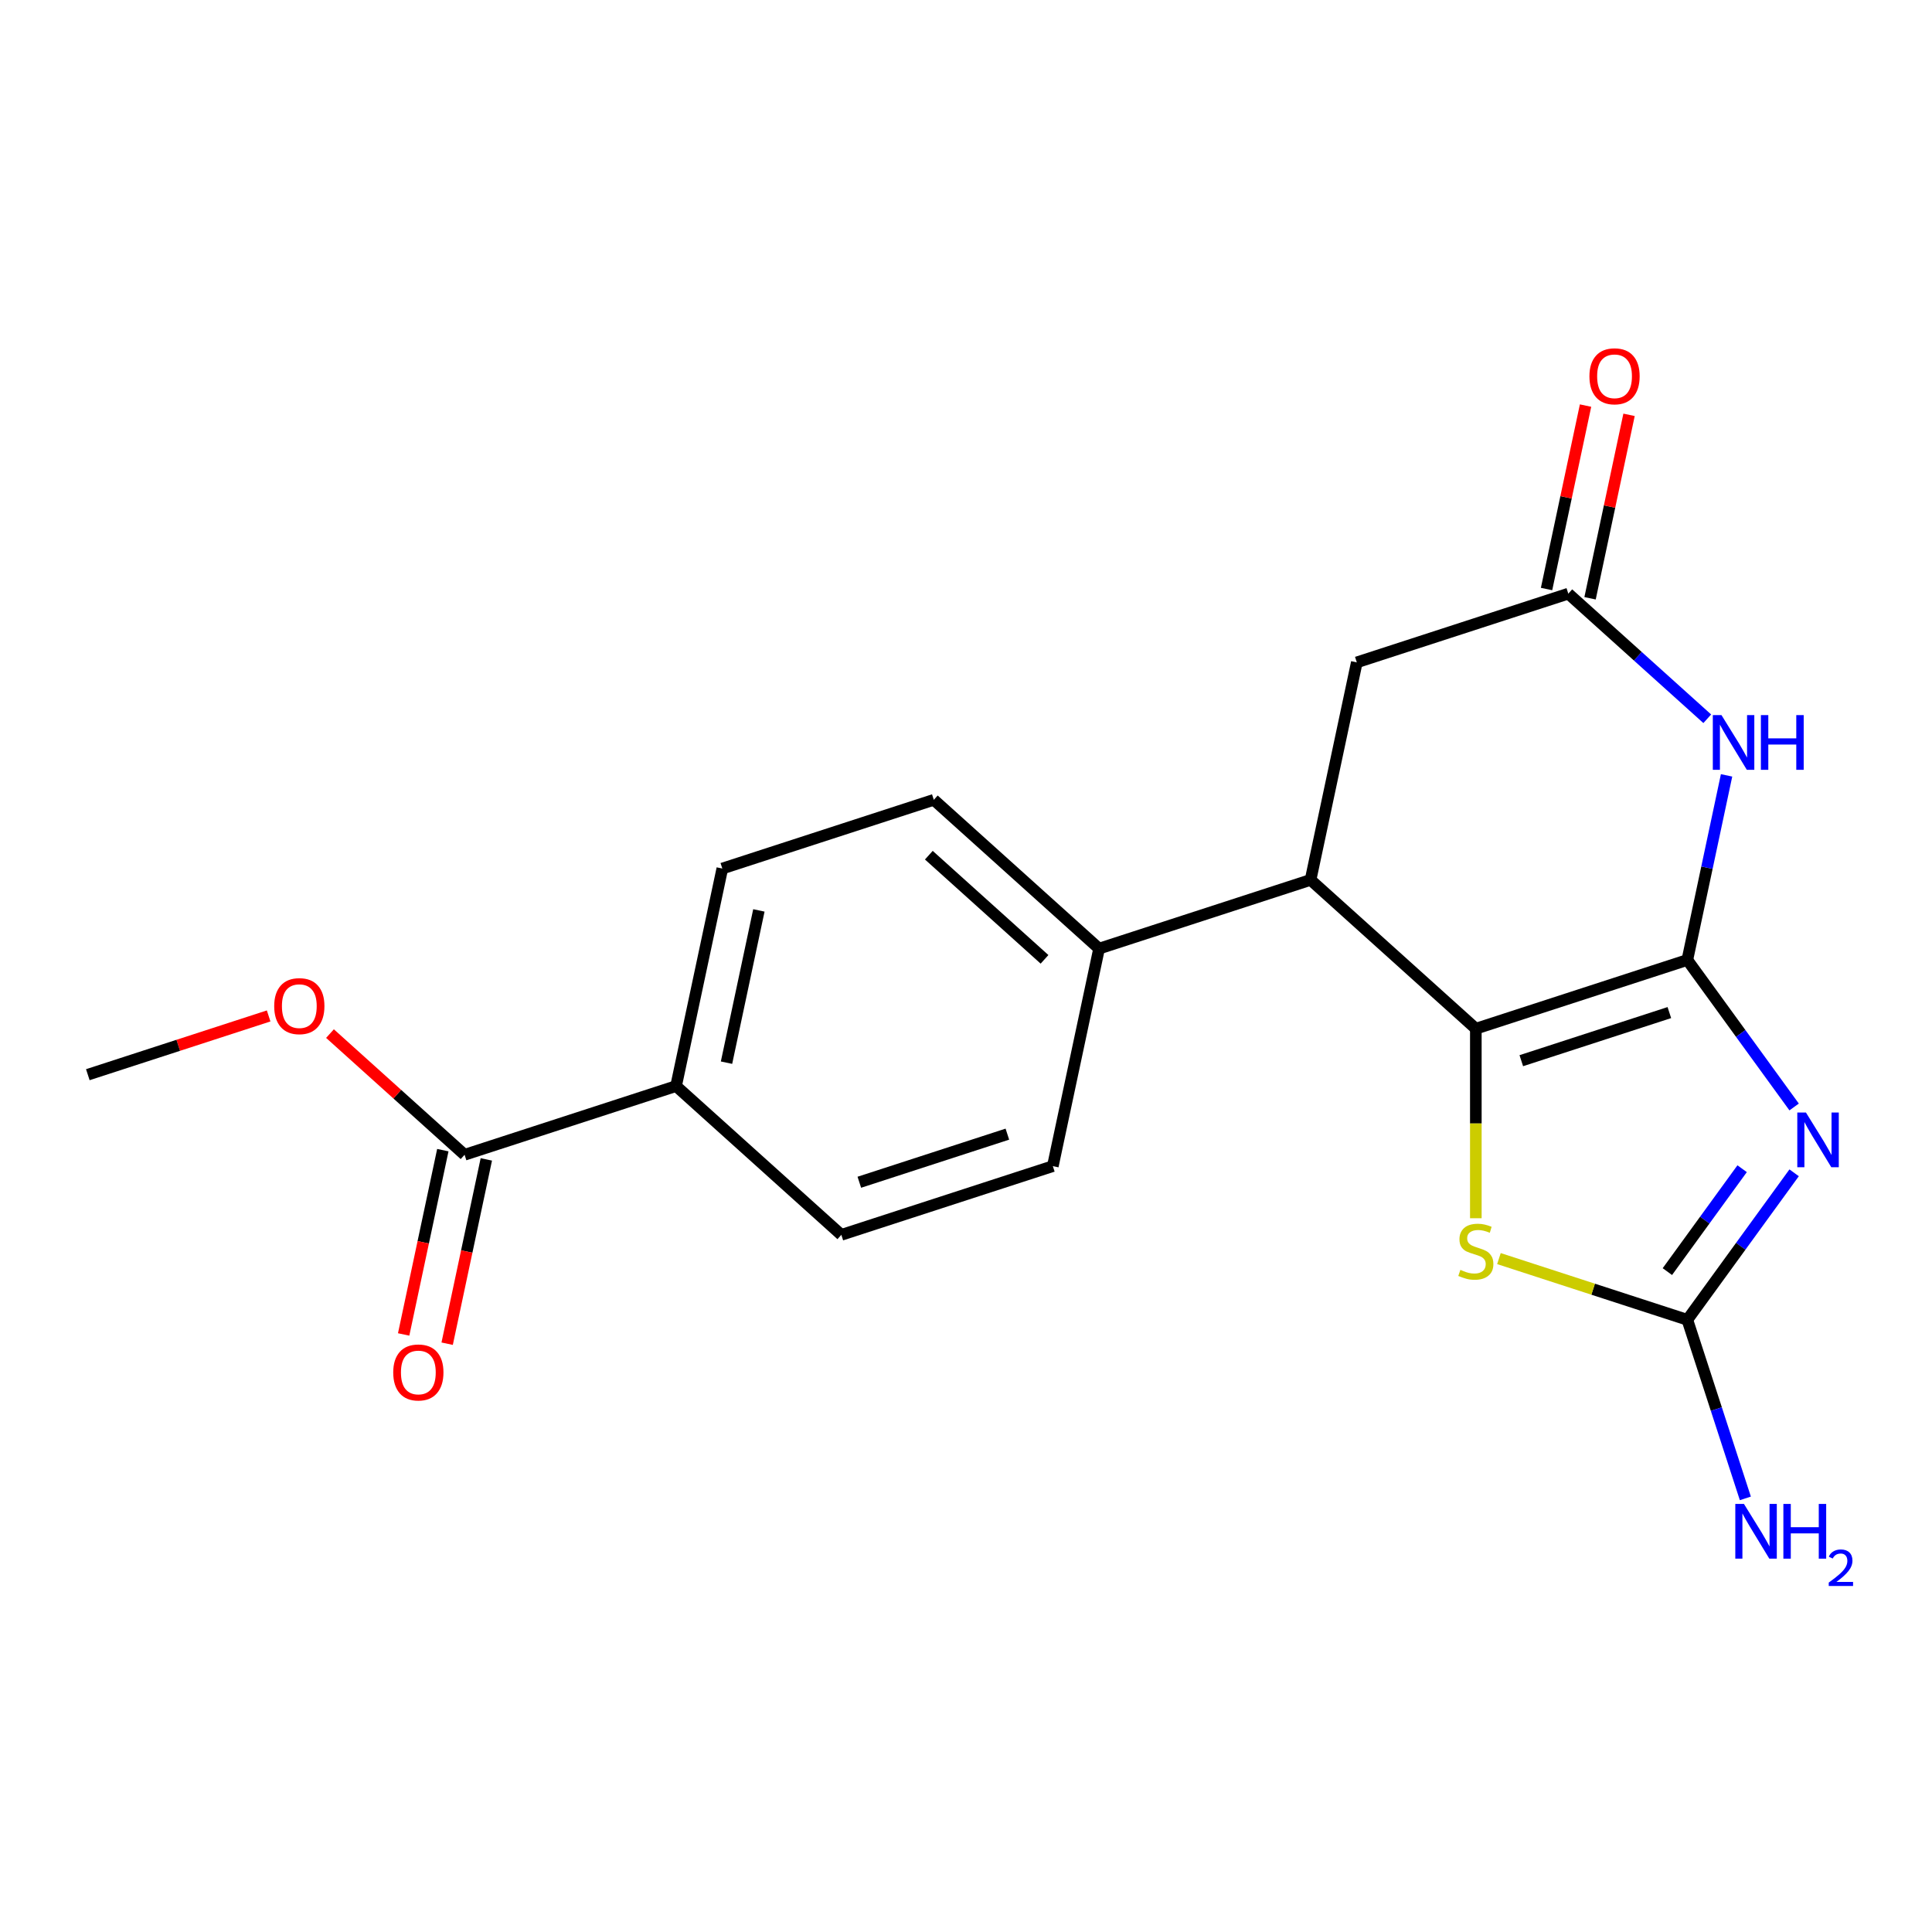 <?xml version='1.0' encoding='iso-8859-1'?>
<svg version='1.1' baseProfile='full'
              xmlns='http://www.w3.org/2000/svg'
                      xmlns:rdkit='http://www.rdkit.org/xml'
                      xmlns:xlink='http://www.w3.org/1999/xlink'
                  xml:space='preserve'
width='1000px' height='1000px' viewBox='0 0 1000 1000'>
<!-- END OF HEADER -->
<rect style='opacity:1.0;fill:#FFFFFF;stroke:none' width='1000' height='1000' x='0' y='0'> </rect>
<path class='bond-0' d='M 873.361,496.883 L 901,534.925' style='fill:none;fill-rule:evenodd;stroke:#000000;stroke-width:6px;stroke-linecap:butt;stroke-linejoin:miter;stroke-opacity:1' />
<path class='bond-0' d='M 901,534.925 L 928.639,572.967' style='fill:none;fill-rule:evenodd;stroke:#0000FF;stroke-width:6px;stroke-linecap:butt;stroke-linejoin:miter;stroke-opacity:1' />
<path class='bond-1' d='M 873.361,496.883 L 763.889,532.452' style='fill:none;fill-rule:evenodd;stroke:#000000;stroke-width:6px;stroke-linecap:butt;stroke-linejoin:miter;stroke-opacity:1' />
<path class='bond-1' d='M 864.054,524.113 L 787.424,549.011' style='fill:none;fill-rule:evenodd;stroke:#000000;stroke-width:6px;stroke-linecap:butt;stroke-linejoin:miter;stroke-opacity:1' />
<path class='bond-2' d='M 873.361,496.883 L 883.516,449.107' style='fill:none;fill-rule:evenodd;stroke:#000000;stroke-width:6px;stroke-linecap:butt;stroke-linejoin:miter;stroke-opacity:1' />
<path class='bond-2' d='M 883.516,449.107 L 893.671,401.331' style='fill:none;fill-rule:evenodd;stroke:#0000FF;stroke-width:6px;stroke-linecap:butt;stroke-linejoin:miter;stroke-opacity:1' />
<path class='bond-3' d='M 928.639,607.042 L 901,645.085' style='fill:none;fill-rule:evenodd;stroke:#0000FF;stroke-width:6px;stroke-linecap:butt;stroke-linejoin:miter;stroke-opacity:1' />
<path class='bond-3' d='M 901,645.085 L 873.361,683.127' style='fill:none;fill-rule:evenodd;stroke:#000000;stroke-width:6px;stroke-linecap:butt;stroke-linejoin:miter;stroke-opacity:1' />
<path class='bond-3' d='M 901.723,604.924 L 882.375,631.553' style='fill:none;fill-rule:evenodd;stroke:#0000FF;stroke-width:6px;stroke-linecap:butt;stroke-linejoin:miter;stroke-opacity:1' />
<path class='bond-3' d='M 882.375,631.553 L 863.028,658.183' style='fill:none;fill-rule:evenodd;stroke:#000000;stroke-width:6px;stroke-linecap:butt;stroke-linejoin:miter;stroke-opacity:1' />
<path class='bond-4' d='M 763.889,532.452 L 763.889,581.506' style='fill:none;fill-rule:evenodd;stroke:#000000;stroke-width:6px;stroke-linecap:butt;stroke-linejoin:miter;stroke-opacity:1' />
<path class='bond-4' d='M 763.889,581.506 L 763.889,630.56' style='fill:none;fill-rule:evenodd;stroke:#CCCC00;stroke-width:6px;stroke-linecap:butt;stroke-linejoin:miter;stroke-opacity:1' />
<path class='bond-5' d='M 763.889,532.452 L 678.35,455.432' style='fill:none;fill-rule:evenodd;stroke:#000000;stroke-width:6px;stroke-linecap:butt;stroke-linejoin:miter;stroke-opacity:1' />
<path class='bond-6' d='M 883.675,372.032 L 847.714,339.653' style='fill:none;fill-rule:evenodd;stroke:#0000FF;stroke-width:6px;stroke-linecap:butt;stroke-linejoin:miter;stroke-opacity:1' />
<path class='bond-6' d='M 847.714,339.653 L 811.753,307.274' style='fill:none;fill-rule:evenodd;stroke:#000000;stroke-width:6px;stroke-linecap:butt;stroke-linejoin:miter;stroke-opacity:1' />
<path class='bond-13' d='M 873.361,683.127 L 888.377,729.343' style='fill:none;fill-rule:evenodd;stroke:#000000;stroke-width:6px;stroke-linecap:butt;stroke-linejoin:miter;stroke-opacity:1' />
<path class='bond-13' d='M 888.377,729.343 L 903.394,775.56' style='fill:none;fill-rule:evenodd;stroke:#0000FF;stroke-width:6px;stroke-linecap:butt;stroke-linejoin:miter;stroke-opacity:1' />
<path class='bond-20' d='M 873.361,683.127 L 824.604,667.285' style='fill:none;fill-rule:evenodd;stroke:#000000;stroke-width:6px;stroke-linecap:butt;stroke-linejoin:miter;stroke-opacity:1' />
<path class='bond-20' d='M 824.604,667.285 L 775.847,651.443' style='fill:none;fill-rule:evenodd;stroke:#CCCC00;stroke-width:6px;stroke-linecap:butt;stroke-linejoin:miter;stroke-opacity:1' />
<path class='bond-9' d='M 678.35,455.432 L 568.879,491.002' style='fill:none;fill-rule:evenodd;stroke:#000000;stroke-width:6px;stroke-linecap:butt;stroke-linejoin:miter;stroke-opacity:1' />
<path class='bond-21' d='M 678.35,455.432 L 702.282,342.843' style='fill:none;fill-rule:evenodd;stroke:#000000;stroke-width:6px;stroke-linecap:butt;stroke-linejoin:miter;stroke-opacity:1' />
<path class='bond-8' d='M 811.753,307.274 L 702.282,342.843' style='fill:none;fill-rule:evenodd;stroke:#000000;stroke-width:6px;stroke-linecap:butt;stroke-linejoin:miter;stroke-opacity:1' />
<path class='bond-11' d='M 823.012,309.667 L 833.103,262.191' style='fill:none;fill-rule:evenodd;stroke:#000000;stroke-width:6px;stroke-linecap:butt;stroke-linejoin:miter;stroke-opacity:1' />
<path class='bond-11' d='M 833.103,262.191 L 843.194,214.715' style='fill:none;fill-rule:evenodd;stroke:#FF0000;stroke-width:6px;stroke-linecap:butt;stroke-linejoin:miter;stroke-opacity:1' />
<path class='bond-11' d='M 800.494,304.88 L 810.585,257.404' style='fill:none;fill-rule:evenodd;stroke:#000000;stroke-width:6px;stroke-linecap:butt;stroke-linejoin:miter;stroke-opacity:1' />
<path class='bond-11' d='M 810.585,257.404 L 820.676,209.928' style='fill:none;fill-rule:evenodd;stroke:#FF0000;stroke-width:6px;stroke-linecap:butt;stroke-linejoin:miter;stroke-opacity:1' />
<path class='bond-7' d='M 240.465,597.71 L 349.936,562.14' style='fill:none;fill-rule:evenodd;stroke:#000000;stroke-width:6px;stroke-linecap:butt;stroke-linejoin:miter;stroke-opacity:1' />
<path class='bond-12' d='M 229.206,595.317 L 219.068,643.012' style='fill:none;fill-rule:evenodd;stroke:#000000;stroke-width:6px;stroke-linecap:butt;stroke-linejoin:miter;stroke-opacity:1' />
<path class='bond-12' d='M 219.068,643.012 L 208.93,690.708' style='fill:none;fill-rule:evenodd;stroke:#FF0000;stroke-width:6px;stroke-linecap:butt;stroke-linejoin:miter;stroke-opacity:1' />
<path class='bond-12' d='M 251.724,600.103 L 241.586,647.799' style='fill:none;fill-rule:evenodd;stroke:#000000;stroke-width:6px;stroke-linecap:butt;stroke-linejoin:miter;stroke-opacity:1' />
<path class='bond-12' d='M 241.586,647.799 L 231.448,695.495' style='fill:none;fill-rule:evenodd;stroke:#FF0000;stroke-width:6px;stroke-linecap:butt;stroke-linejoin:miter;stroke-opacity:1' />
<path class='bond-18' d='M 240.465,597.71 L 205.634,566.348' style='fill:none;fill-rule:evenodd;stroke:#000000;stroke-width:6px;stroke-linecap:butt;stroke-linejoin:miter;stroke-opacity:1' />
<path class='bond-18' d='M 205.634,566.348 L 170.803,534.986' style='fill:none;fill-rule:evenodd;stroke:#FF0000;stroke-width:6px;stroke-linecap:butt;stroke-linejoin:miter;stroke-opacity:1' />
<path class='bond-14' d='M 568.879,491.002 L 544.947,603.591' style='fill:none;fill-rule:evenodd;stroke:#000000;stroke-width:6px;stroke-linecap:butt;stroke-linejoin:miter;stroke-opacity:1' />
<path class='bond-15' d='M 568.879,491.002 L 483.339,413.982' style='fill:none;fill-rule:evenodd;stroke:#000000;stroke-width:6px;stroke-linecap:butt;stroke-linejoin:miter;stroke-opacity:1' />
<path class='bond-15' d='M 540.644,496.557 L 480.766,442.642' style='fill:none;fill-rule:evenodd;stroke:#000000;stroke-width:6px;stroke-linecap:butt;stroke-linejoin:miter;stroke-opacity:1' />
<path class='bond-10' d='M 349.936,562.14 L 373.868,449.551' style='fill:none;fill-rule:evenodd;stroke:#000000;stroke-width:6px;stroke-linecap:butt;stroke-linejoin:miter;stroke-opacity:1' />
<path class='bond-10' d='M 376.044,550.038 L 392.796,471.226' style='fill:none;fill-rule:evenodd;stroke:#000000;stroke-width:6px;stroke-linecap:butt;stroke-linejoin:miter;stroke-opacity:1' />
<path class='bond-22' d='M 349.936,562.14 L 435.476,639.16' style='fill:none;fill-rule:evenodd;stroke:#000000;stroke-width:6px;stroke-linecap:butt;stroke-linejoin:miter;stroke-opacity:1' />
<path class='bond-16' d='M 544.947,603.591 L 435.476,639.16' style='fill:none;fill-rule:evenodd;stroke:#000000;stroke-width:6px;stroke-linecap:butt;stroke-linejoin:miter;stroke-opacity:1' />
<path class='bond-16' d='M 521.413,587.032 L 444.783,611.931' style='fill:none;fill-rule:evenodd;stroke:#000000;stroke-width:6px;stroke-linecap:butt;stroke-linejoin:miter;stroke-opacity:1' />
<path class='bond-17' d='M 483.339,413.982 L 373.868,449.551' style='fill:none;fill-rule:evenodd;stroke:#000000;stroke-width:6px;stroke-linecap:butt;stroke-linejoin:miter;stroke-opacity:1' />
<path class='bond-19' d='M 139.048,525.848 L 92.251,541.054' style='fill:none;fill-rule:evenodd;stroke:#FF0000;stroke-width:6px;stroke-linecap:butt;stroke-linejoin:miter;stroke-opacity:1' />
<path class='bond-19' d='M 92.251,541.054 L 45.455,556.259' style='fill:none;fill-rule:evenodd;stroke:#000000;stroke-width:6px;stroke-linecap:butt;stroke-linejoin:miter;stroke-opacity:1' />
<path  class='atom-1' d='M 934.757 575.845
L 944.037 590.845
Q 944.957 592.325, 946.437 595.005
Q 947.917 597.685, 947.997 597.845
L 947.997 575.845
L 951.757 575.845
L 951.757 604.165
L 947.877 604.165
L 937.917 587.765
Q 936.757 585.845, 935.517 583.645
Q 934.317 581.445, 933.957 580.765
L 933.957 604.165
L 930.277 604.165
L 930.277 575.845
L 934.757 575.845
' fill='#0000FF'/>
<path  class='atom-3' d='M 891.032 370.134
L 900.312 385.134
Q 901.232 386.614, 902.712 389.294
Q 904.192 391.974, 904.272 392.134
L 904.272 370.134
L 908.032 370.134
L 908.032 398.454
L 904.152 398.454
L 894.192 382.054
Q 893.032 380.134, 891.792 377.934
Q 890.592 375.734, 890.232 375.054
L 890.232 398.454
L 886.552 398.454
L 886.552 370.134
L 891.032 370.134
' fill='#0000FF'/>
<path  class='atom-3' d='M 911.432 370.134
L 915.272 370.134
L 915.272 382.174
L 929.752 382.174
L 929.752 370.134
L 933.592 370.134
L 933.592 398.454
L 929.752 398.454
L 929.752 385.374
L 915.272 385.374
L 915.272 398.454
L 911.432 398.454
L 911.432 370.134
' fill='#0000FF'/>
<path  class='atom-5' d='M 755.889 657.277
Q 756.209 657.397, 757.529 657.957
Q 758.849 658.517, 760.289 658.877
Q 761.769 659.197, 763.209 659.197
Q 765.889 659.197, 767.449 657.917
Q 769.009 656.597, 769.009 654.317
Q 769.009 652.757, 768.209 651.797
Q 767.449 650.837, 766.249 650.317
Q 765.049 649.797, 763.049 649.197
Q 760.529 648.437, 759.009 647.717
Q 757.529 646.997, 756.449 645.477
Q 755.409 643.957, 755.409 641.397
Q 755.409 637.837, 757.809 635.637
Q 760.249 633.437, 765.049 633.437
Q 768.329 633.437, 772.049 634.997
L 771.129 638.077
Q 767.729 636.677, 765.169 636.677
Q 762.409 636.677, 760.889 637.837
Q 759.369 638.957, 759.409 640.917
Q 759.409 642.437, 760.169 643.357
Q 760.969 644.277, 762.089 644.797
Q 763.249 645.317, 765.169 645.917
Q 767.729 646.717, 769.249 647.517
Q 770.769 648.317, 771.849 649.957
Q 772.969 651.557, 772.969 654.317
Q 772.969 658.237, 770.329 660.357
Q 767.729 662.437, 763.369 662.437
Q 760.849 662.437, 758.929 661.877
Q 757.049 661.357, 754.809 660.437
L 755.889 657.277
' fill='#CCCC00'/>
<path  class='atom-12' d='M 822.684 194.764
Q 822.684 187.964, 826.044 184.164
Q 829.404 180.364, 835.684 180.364
Q 841.964 180.364, 845.324 184.164
Q 848.684 187.964, 848.684 194.764
Q 848.684 201.644, 845.284 205.564
Q 841.884 209.444, 835.684 209.444
Q 829.444 209.444, 826.044 205.564
Q 822.684 201.684, 822.684 194.764
M 835.684 206.244
Q 840.004 206.244, 842.324 203.364
Q 844.684 200.444, 844.684 194.764
Q 844.684 189.204, 842.324 186.404
Q 840.004 183.564, 835.684 183.564
Q 831.364 183.564, 829.004 186.364
Q 826.684 189.164, 826.684 194.764
Q 826.684 200.484, 829.004 203.364
Q 831.364 206.244, 835.684 206.244
' fill='#FF0000'/>
<path  class='atom-13' d='M 203.534 710.379
Q 203.534 703.579, 206.894 699.779
Q 210.254 695.979, 216.534 695.979
Q 222.814 695.979, 226.174 699.779
Q 229.534 703.579, 229.534 710.379
Q 229.534 717.259, 226.134 721.179
Q 222.734 725.059, 216.534 725.059
Q 210.294 725.059, 206.894 721.179
Q 203.534 717.299, 203.534 710.379
M 216.534 721.859
Q 220.854 721.859, 223.174 718.979
Q 225.534 716.059, 225.534 710.379
Q 225.534 704.819, 223.174 702.019
Q 220.854 699.179, 216.534 699.179
Q 212.214 699.179, 209.854 701.979
Q 207.534 704.779, 207.534 710.379
Q 207.534 716.099, 209.854 718.979
Q 212.214 721.859, 216.534 721.859
' fill='#FF0000'/>
<path  class='atom-14' d='M 902.67 778.438
L 911.95 793.438
Q 912.87 794.918, 914.35 797.598
Q 915.83 800.278, 915.91 800.438
L 915.91 778.438
L 919.67 778.438
L 919.67 806.758
L 915.79 806.758
L 905.83 790.358
Q 904.67 788.438, 903.43 786.238
Q 902.23 784.038, 901.87 783.358
L 901.87 806.758
L 898.19 806.758
L 898.19 778.438
L 902.67 778.438
' fill='#0000FF'/>
<path  class='atom-14' d='M 923.07 778.438
L 926.91 778.438
L 926.91 790.478
L 941.39 790.478
L 941.39 778.438
L 945.23 778.438
L 945.23 806.758
L 941.39 806.758
L 941.39 793.678
L 926.91 793.678
L 926.91 806.758
L 923.07 806.758
L 923.07 778.438
' fill='#0000FF'/>
<path  class='atom-14' d='M 946.603 805.764
Q 947.289 803.995, 948.926 803.019
Q 950.563 802.015, 952.833 802.015
Q 955.658 802.015, 957.242 803.547
Q 958.826 805.078, 958.826 807.797
Q 958.826 810.569, 956.767 813.156
Q 954.734 815.743, 950.51 818.806
L 959.143 818.806
L 959.143 820.918
L 946.55 820.918
L 946.55 819.149
Q 950.035 816.667, 952.094 814.819
Q 954.18 812.971, 955.183 811.308
Q 956.186 809.645, 956.186 807.929
Q 956.186 806.134, 955.288 805.131
Q 954.391 804.127, 952.833 804.127
Q 951.328 804.127, 950.325 804.735
Q 949.322 805.342, 948.609 806.688
L 946.603 805.764
' fill='#0000FF'/>
<path  class='atom-19' d='M 141.926 520.77
Q 141.926 513.97, 145.286 510.17
Q 148.646 506.37, 154.926 506.37
Q 161.206 506.37, 164.566 510.17
Q 167.926 513.97, 167.926 520.77
Q 167.926 527.65, 164.526 531.57
Q 161.126 535.45, 154.926 535.45
Q 148.686 535.45, 145.286 531.57
Q 141.926 527.69, 141.926 520.77
M 154.926 532.25
Q 159.246 532.25, 161.566 529.37
Q 163.926 526.45, 163.926 520.77
Q 163.926 515.21, 161.566 512.41
Q 159.246 509.57, 154.926 509.57
Q 150.606 509.57, 148.246 512.37
Q 145.926 515.17, 145.926 520.77
Q 145.926 526.49, 148.246 529.37
Q 150.606 532.25, 154.926 532.25
' fill='#FF0000'/>
</svg>
